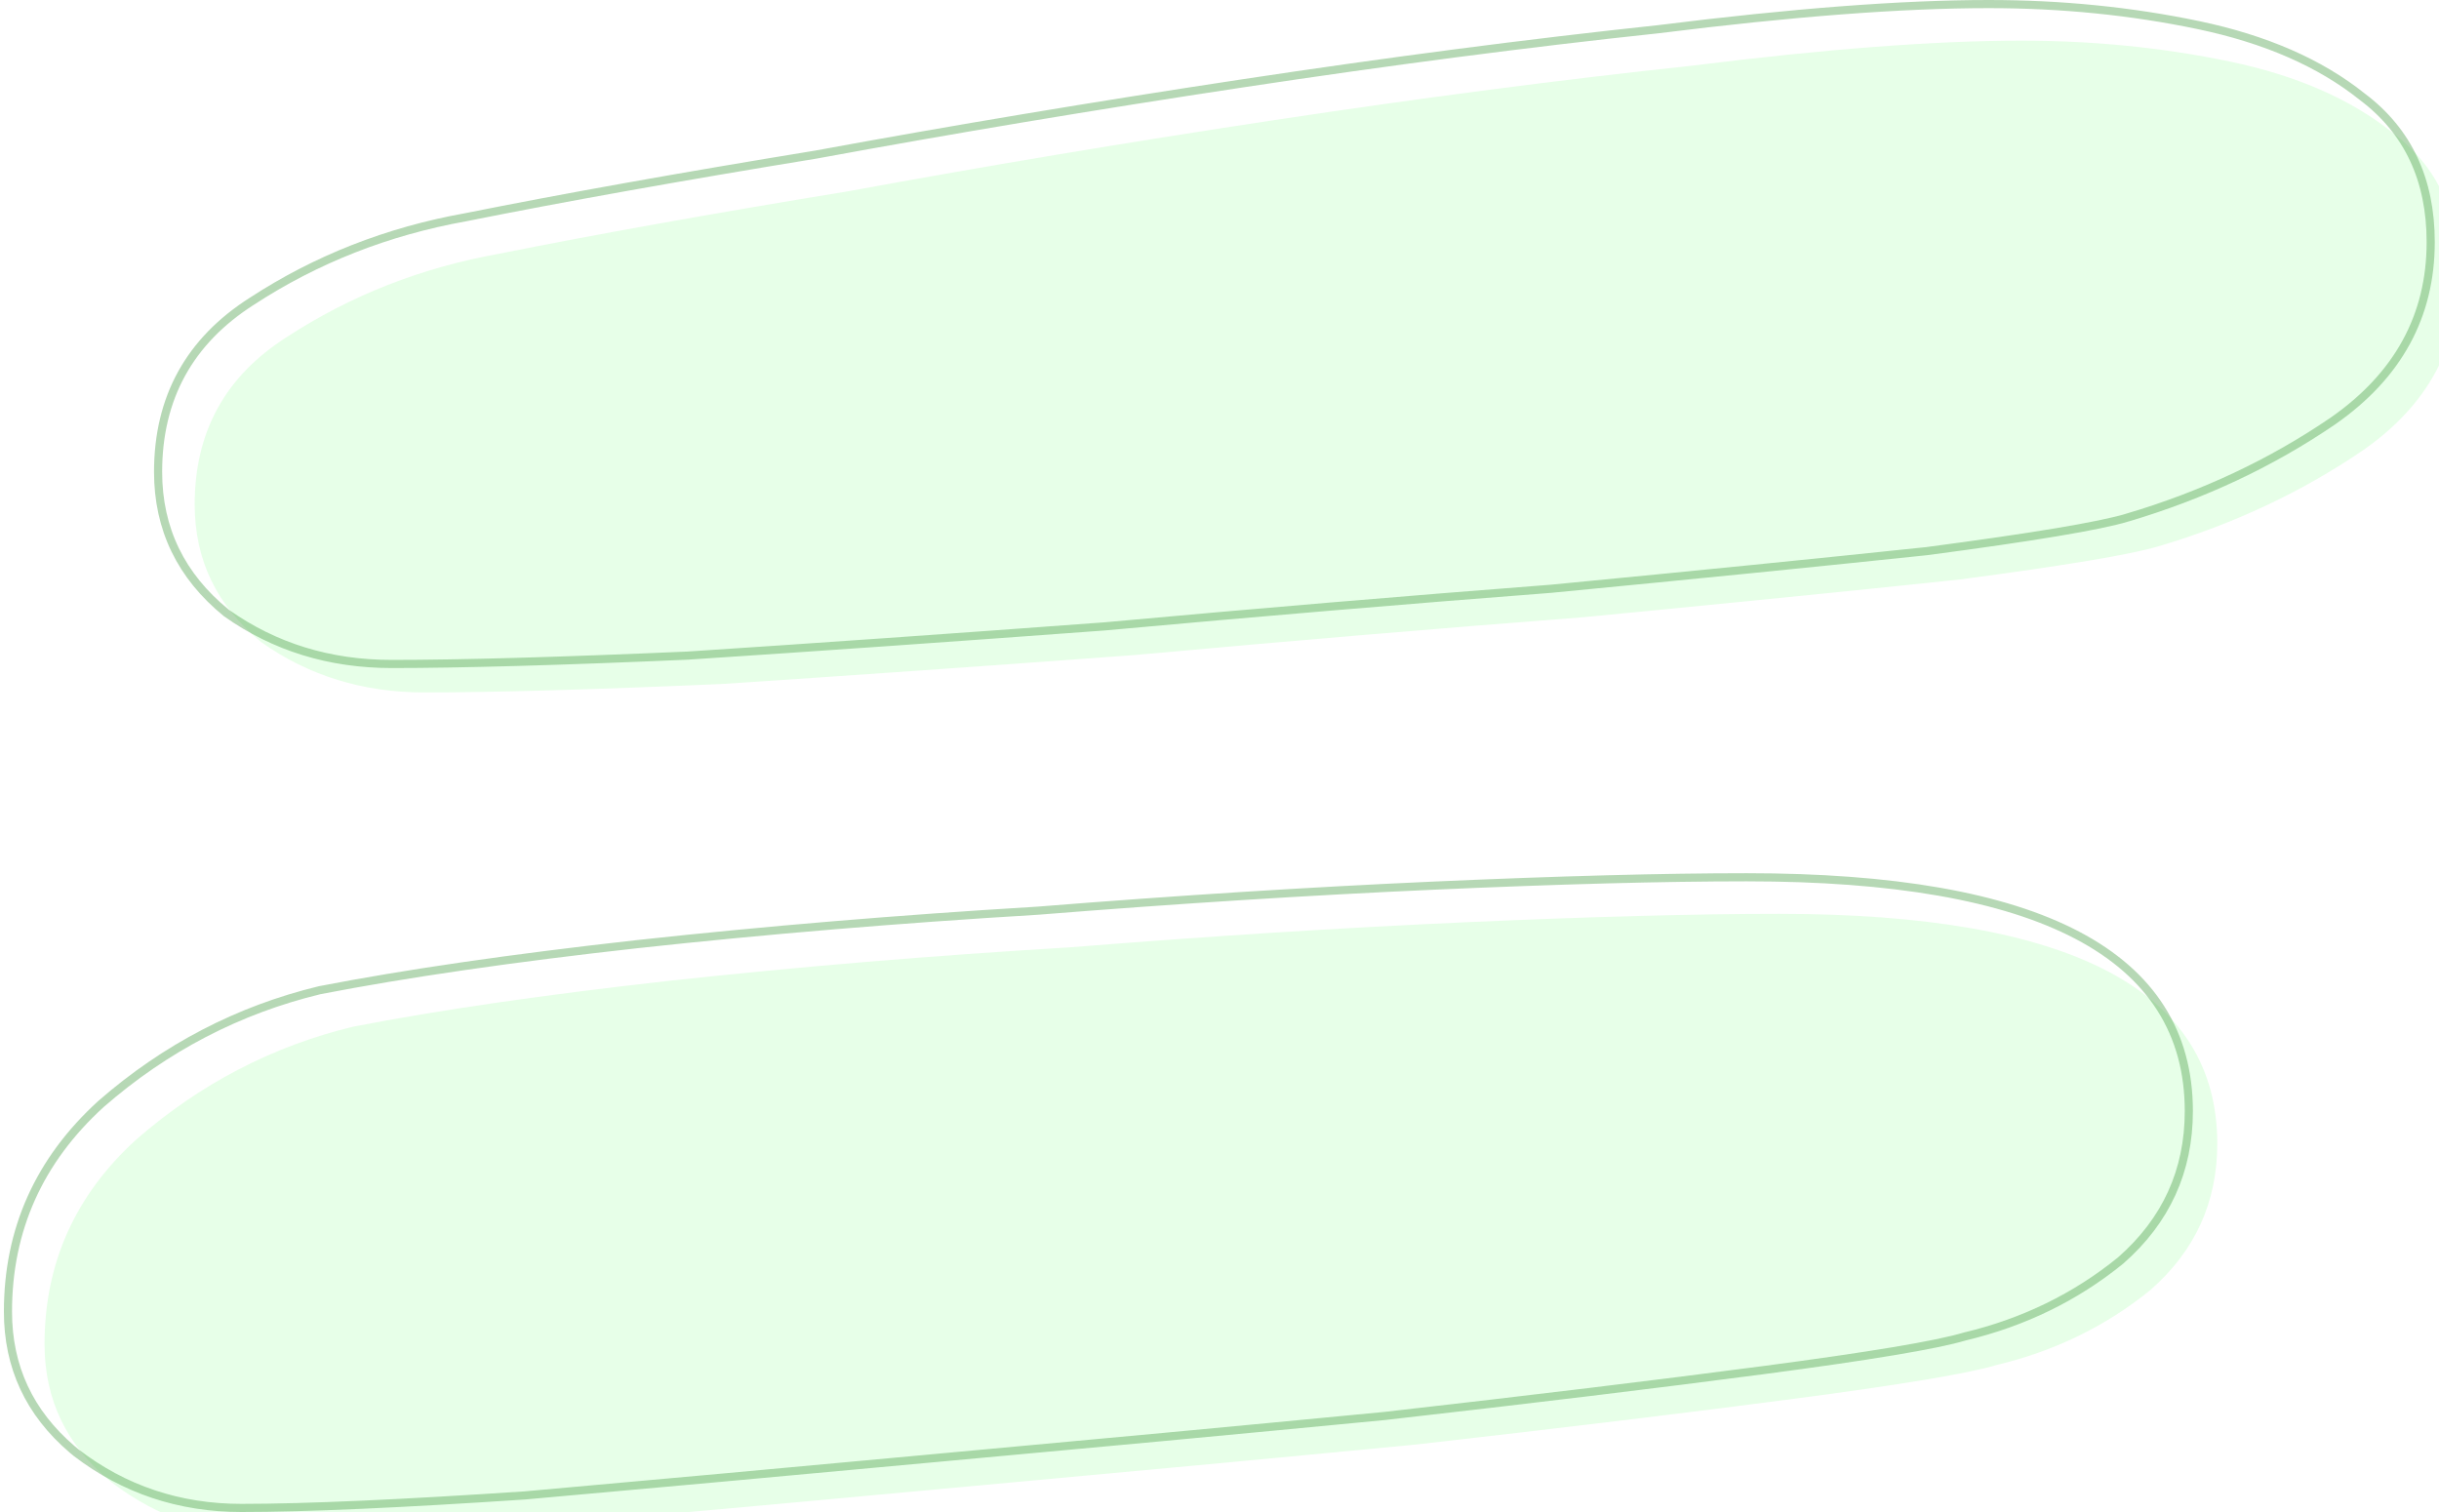 <?xml version="1.0" encoding="UTF-8"?> <svg xmlns="http://www.w3.org/2000/svg" width="300" height="186" viewBox="0 0 300 186" fill="none"><g filter="url(#filter0_i_142_74)"><path d="M48.157 81.179C40.634 81.179 33.966 79.123 28.152 75.011C22.681 70.557 19.945 64.903 19.945 58.05C19.945 49.142 23.706 42.289 31.23 37.492C39.095 32.352 47.815 28.925 57.39 27.212C69.359 24.814 83.722 22.244 100.479 19.503C117.235 16.419 134.675 13.507 152.8 10.765C170.924 8.024 188.023 5.797 204.095 4.084C220.51 2.028 234.017 1 244.618 1C253.51 1 262.059 1.857 270.266 3.57C278.473 5.283 285.142 8.196 290.271 12.307C295.743 16.419 298.479 22.244 298.479 29.782C298.479 38.691 294.546 45.886 286.681 51.369C279.157 56.508 270.779 60.449 261.546 63.19C258.126 64.218 249.919 65.588 236.924 67.302C223.929 68.672 208.541 70.214 190.758 71.927C172.976 73.298 154.681 74.84 135.872 76.553C117.406 77.924 100.308 79.123 84.577 80.151C68.846 80.836 56.706 81.179 48.157 81.179ZM29.691 185C22.168 185 15.499 182.773 9.686 178.318C4.214 173.864 1.479 168.21 1.479 161.358C1.479 151.421 5.24 143.026 12.764 136.173C20.629 129.32 29.52 124.695 39.437 122.296C50.038 120.24 63.033 118.356 78.421 116.642C94.152 114.929 110.567 113.559 127.665 112.531C144.764 111.16 161.007 110.132 176.396 109.447C191.784 108.762 204.608 108.419 214.867 108.419C250.774 108.419 268.727 117.842 268.727 136.687C268.727 143.883 265.991 149.879 260.52 154.676C255.048 159.13 248.722 162.214 241.541 163.927C238.121 164.955 229.914 166.326 216.919 168.039C203.924 169.752 188.365 171.637 170.24 173.693C152.458 175.406 134.162 177.119 115.354 178.832C96.888 180.546 79.96 182.088 64.572 183.458C49.183 184.486 37.556 185 29.691 185Z" fill="#AFFFB3" fill-opacity="0.3"></path></g><path d="M214.867 107.919C232.848 107.919 246.41 110.275 255.494 115.043C260.044 117.431 263.483 120.43 265.783 124.052C268.084 127.675 269.228 131.893 269.228 136.688C269.227 144.029 266.428 150.161 260.85 155.052L260.836 155.063C255.305 159.567 248.91 162.682 241.661 164.412C238.181 165.453 229.938 166.827 216.984 168.535C203.986 170.249 188.423 172.133 170.297 174.189L170.288 174.19C152.505 175.904 134.209 177.616 115.399 179.329L115.4 179.33C96.934 181.043 80.005 182.585 64.616 183.956L64.606 183.957C49.214 184.985 37.574 185.5 29.691 185.5C22.061 185.5 15.285 183.238 9.382 178.715L9.376 178.711L8.854 178.276C3.613 173.797 0.979 168.147 0.979 161.357C0.979 151.276 4.802 142.749 12.427 135.804L12.435 135.796C20.359 128.892 29.323 124.228 39.319 121.811L39.331 121.808L39.342 121.806C49.96 119.746 62.969 117.86 78.366 116.146H78.367C94.106 114.431 110.529 113.06 127.635 112.031C144.735 110.661 160.981 109.633 176.373 108.947C191.766 108.262 204.598 107.919 214.867 107.919ZM244.618 0.5C253.542 0.5 262.125 1.359 270.368 3.08C278.625 4.804 285.368 7.74 290.571 11.907C296.182 16.124 298.979 22.105 298.979 29.782C298.978 38.869 294.954 46.212 286.967 51.779L286.963 51.781C279.395 56.952 270.968 60.913 261.688 63.668L261.689 63.669C258.223 64.711 249.971 66.086 236.989 67.798L236.977 67.799C223.98 69.17 208.59 70.712 190.807 72.425L190.797 72.426C173.017 73.796 154.724 75.338 135.918 77.051L135.909 77.052C117.442 78.422 100.342 79.621 84.609 80.649L84.599 80.65C68.866 81.336 56.717 81.679 48.157 81.679C40.537 81.679 33.766 79.594 27.863 75.419L27.85 75.409L27.836 75.398C22.252 70.852 19.445 65.058 19.445 58.05C19.445 48.97 23.294 41.959 30.961 37.07C38.879 31.897 47.657 28.447 57.288 26.722C69.262 24.322 83.632 21.752 100.388 19.011C117.15 15.926 134.595 13.012 152.725 10.271C170.852 7.529 187.956 5.301 204.034 3.587C220.459 1.53 233.989 0.5 244.618 0.5Z" stroke="#4A9D47" stroke-opacity="0.4"></path><defs><filter id="filter0_i_142_74" x="0.479" y="0" width="303" height="190" filterUnits="userSpaceOnUse" color-interpolation-filters="sRGB"><feFlood flood-opacity="0" result="BackgroundImageFix"></feFlood><feBlend mode="normal" in="SourceGraphic" in2="BackgroundImageFix" result="shape"></feBlend><feColorMatrix in="SourceAlpha" type="matrix" values="0 0 0 0 0 0 0 0 0 0 0 0 0 0 0 0 0 0 127 0" result="hardAlpha"></feColorMatrix><feOffset dx="4" dy="4"></feOffset><feGaussianBlur stdDeviation="9"></feGaussianBlur><feComposite in2="hardAlpha" operator="arithmetic" k2="-1" k3="1"></feComposite><feColorMatrix type="matrix" values="0 0 0 0 0.584 0 0 0 0 0.659 0 0 0 0 0.408 0 0 0 0.2 0"></feColorMatrix><feBlend mode="normal" in2="shape" result="effect1_innerShadow_142_74"></feBlend></filter></defs></svg> 